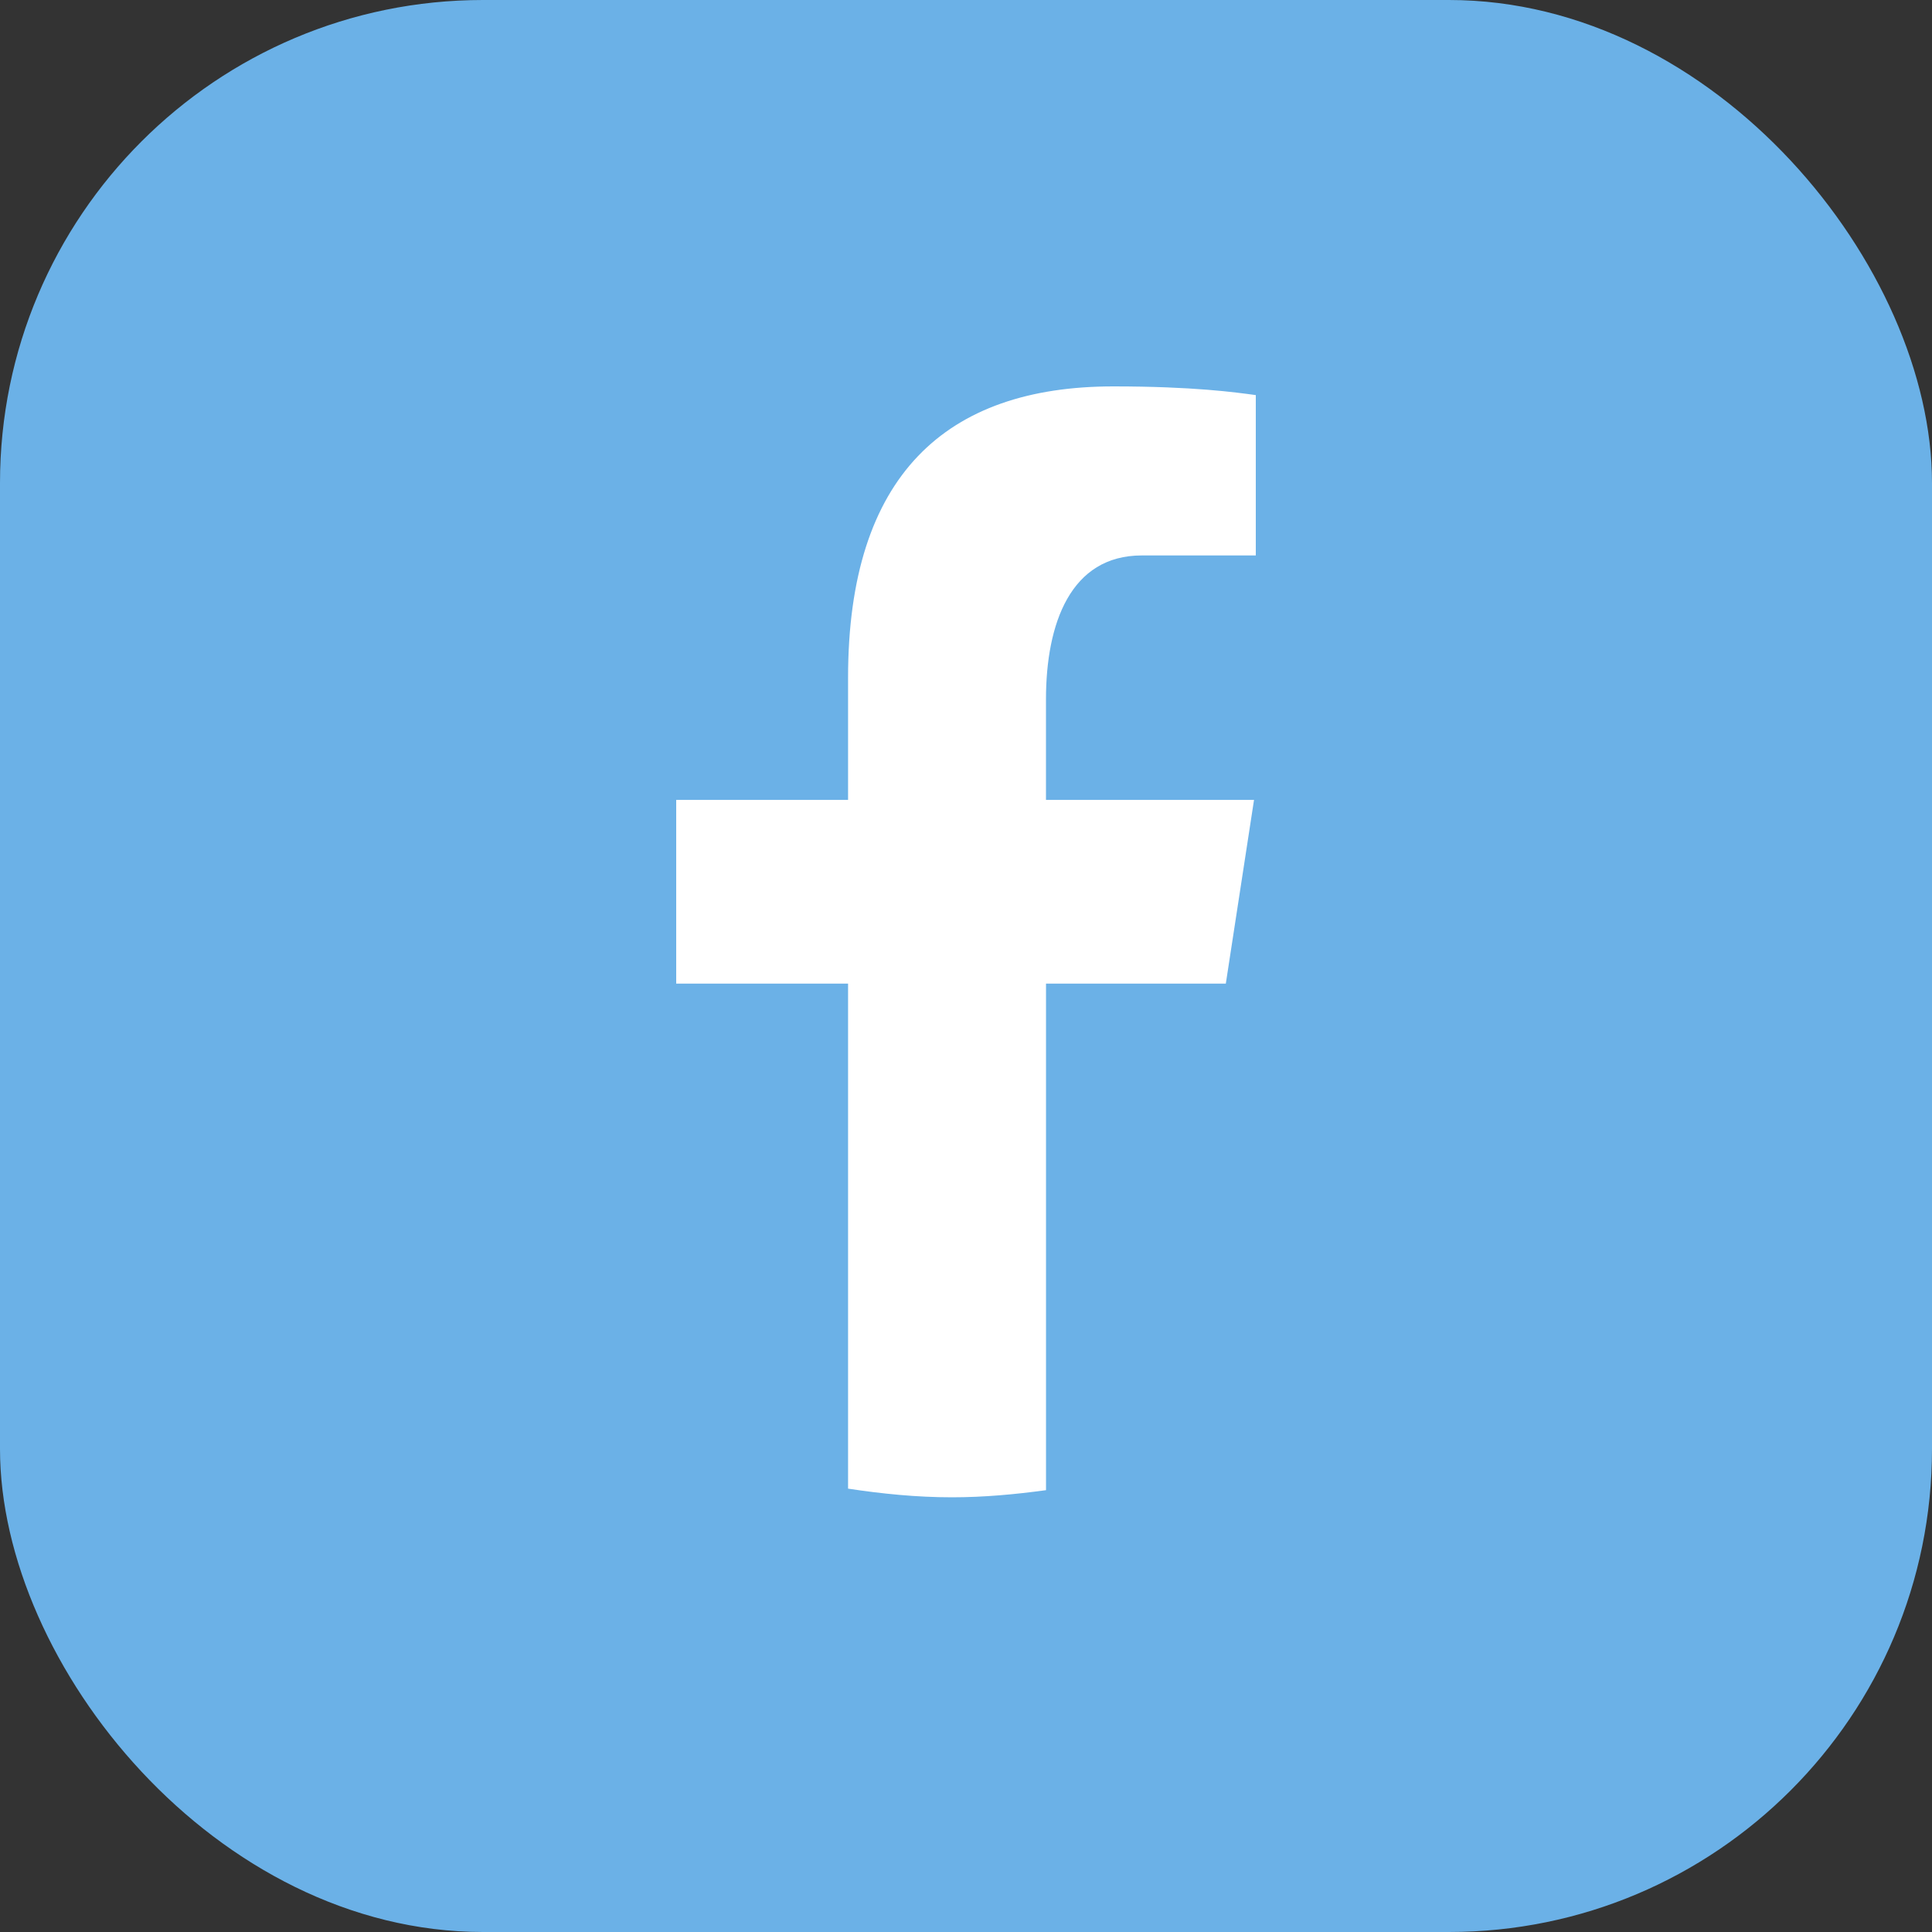 <svg xmlns="http://www.w3.org/2000/svg" width="48" height="48" viewBox="0 0 48 48" fill="none"><rect x="0" y="0" width="48" height="48" fill="#333333" stroke="none"/><rect width="48" height="48" rx="12" fill="#6BB1E7"></rect><path d="M25.988 24.438H30.455L31.156 19.873H25.987V17.378C25.987 15.481 26.603 13.8 28.366 13.8H31.2V9.816C30.702 9.748 29.649 9.6 27.66 9.6C23.506 9.6 21.07 11.807 21.07 16.836V19.873H16.8V24.438H21.07V36.985C21.916 37.113 22.773 37.2 23.652 37.2C24.447 37.2 25.223 37.127 25.988 37.023V24.438Z" fill="white"></path></svg>